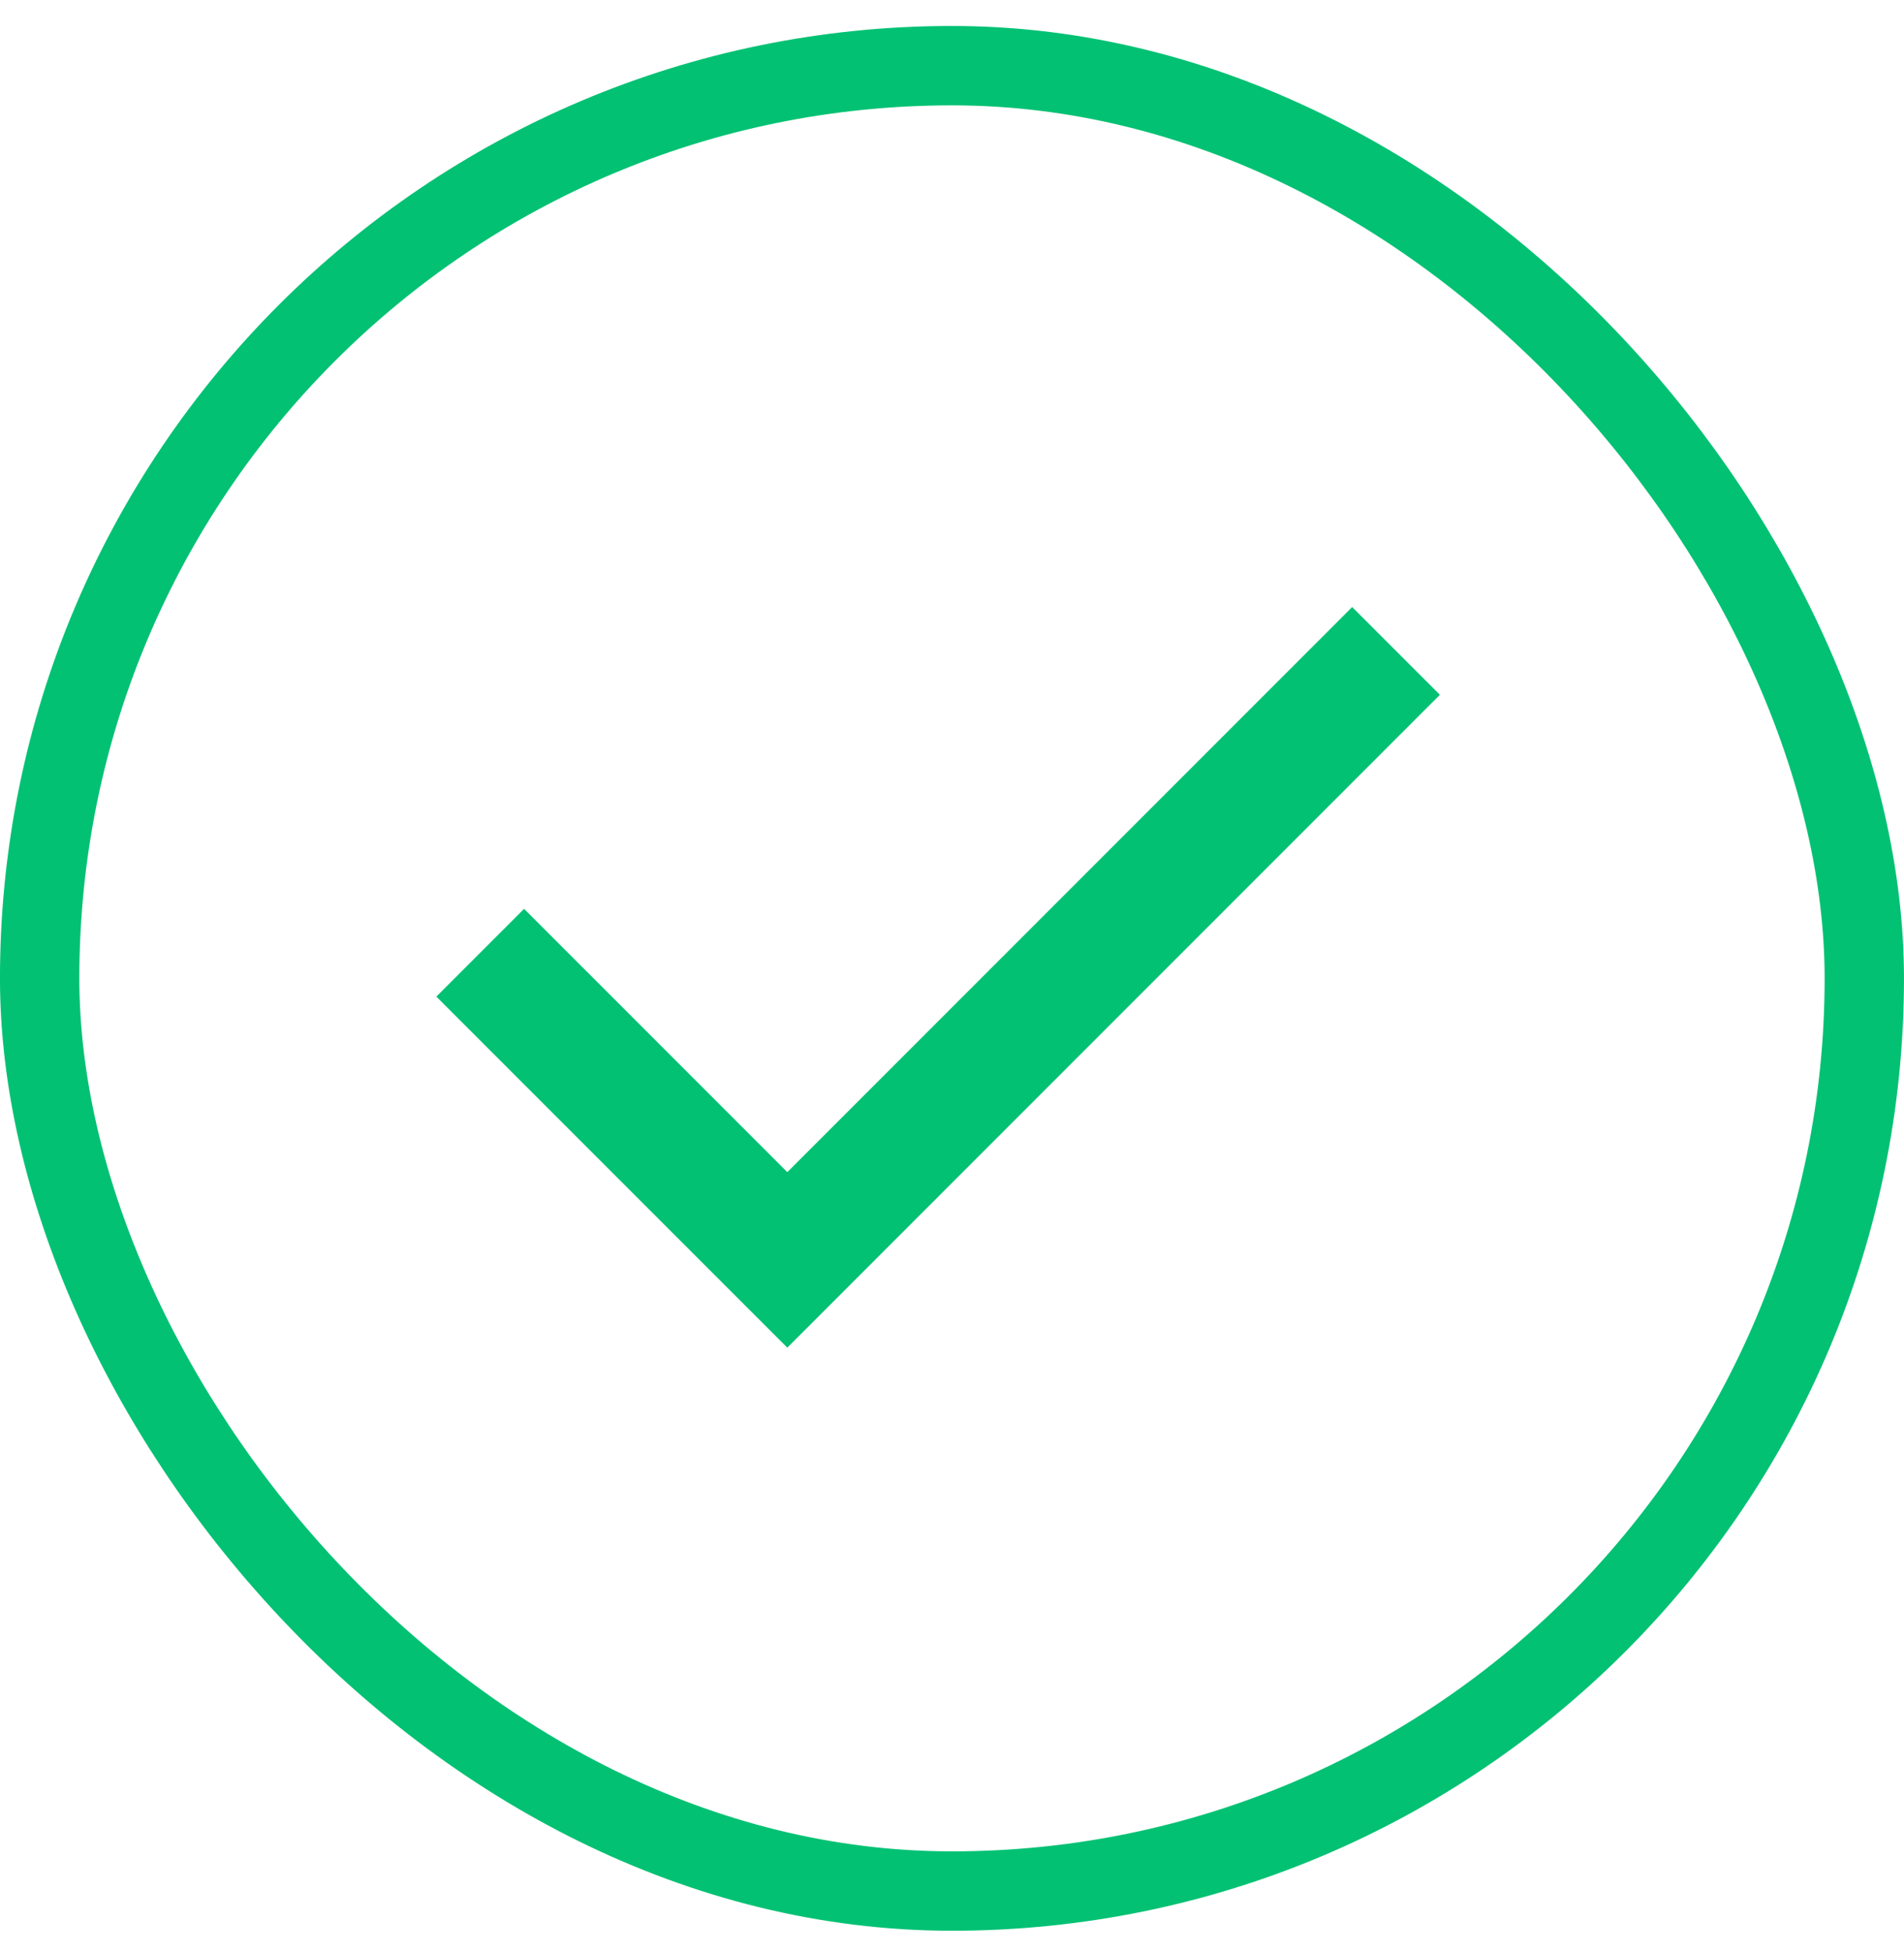 <svg width="40" height="41" viewBox="0 0 40 41" fill="none" xmlns="http://www.w3.org/2000/svg">
<rect x="0.833" y="1.379" width="38.333" height="38.333" rx="19.167" stroke="#02C173" stroke-width="1.667"></rect>
<path d="M16.54 28.301L9.167 20.929L11.01 19.086L16.54 24.615L28.407 12.748L30.25 14.591L16.54 28.301Z" fill="#02C173"></path>
</svg>